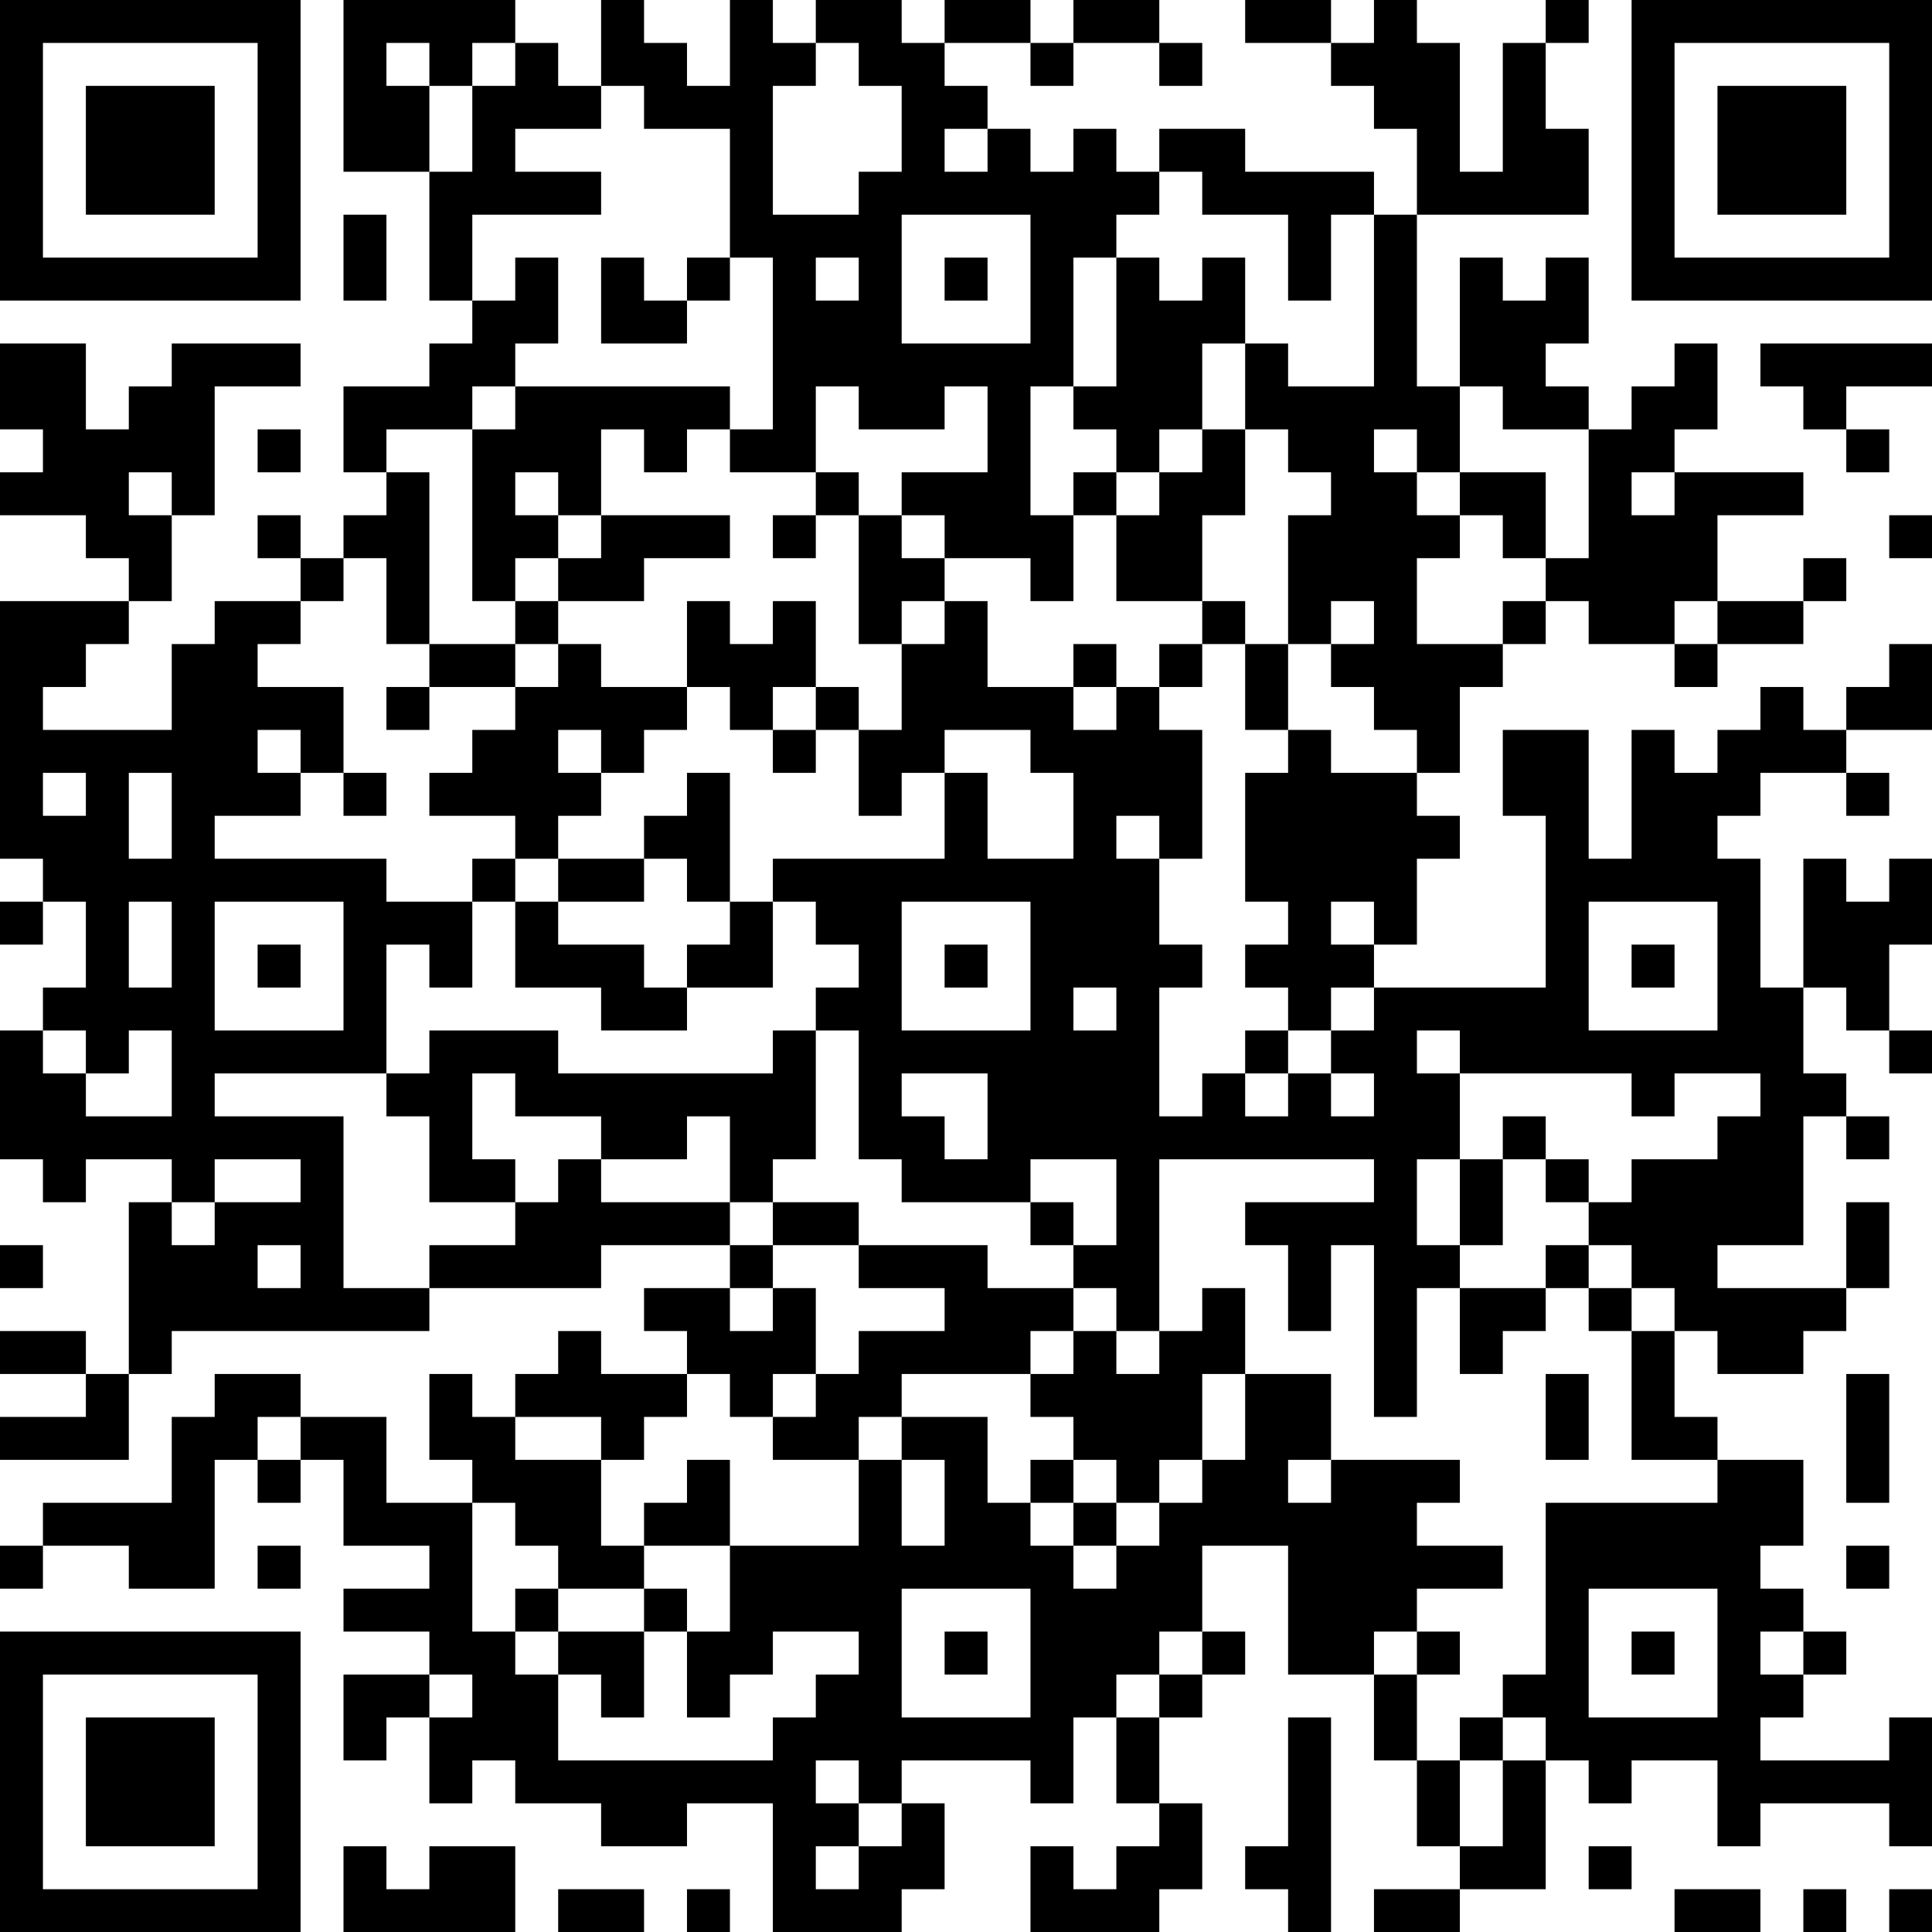 <?xml version="1.0" encoding="UTF-8"?>
<svg xmlns="http://www.w3.org/2000/svg" version="1.1" width="250" height="250" viewBox="0 0 250 250"><rect x="0" y="0" width="250" height="250" fill="#ffffff"/><g transform="scale(5.556)"><g transform="translate(0,0)"><path fill-rule="evenodd" d="M8 0L8 4L10 4L10 7L11 7L11 8L10 8L10 9L8 9L8 11L9 11L9 12L8 12L8 13L7 13L7 12L6 12L6 13L7 13L7 14L5 14L5 15L4 15L4 17L1 17L1 16L2 16L2 15L3 15L3 14L4 14L4 12L5 12L5 9L7 9L7 8L4 8L4 9L3 9L3 10L2 10L2 8L0 8L0 10L1 10L1 11L0 11L0 12L2 12L2 13L3 13L3 14L0 14L0 20L1 20L1 21L0 21L0 22L1 22L1 21L2 21L2 23L1 23L1 24L0 24L0 27L1 27L1 28L2 28L2 27L4 27L4 28L3 28L3 32L2 32L2 31L0 31L0 32L2 32L2 33L0 33L0 34L3 34L3 32L4 32L4 31L10 31L10 30L14 30L14 29L17 29L17 30L15 30L15 31L16 31L16 32L14 32L14 31L13 31L13 32L12 32L12 33L11 33L11 32L10 32L10 34L11 34L11 35L9 35L9 33L7 33L7 32L5 32L5 33L4 33L4 35L1 35L1 36L0 36L0 37L1 37L1 36L3 36L3 37L5 37L5 34L6 34L6 35L7 35L7 34L8 34L8 36L10 36L10 37L8 37L8 38L10 38L10 39L8 39L8 41L9 41L9 40L10 40L10 42L11 42L11 41L12 41L12 42L14 42L14 43L16 43L16 42L18 42L18 45L21 45L21 44L22 44L22 42L21 42L21 41L24 41L24 42L25 42L25 40L26 40L26 42L27 42L27 43L26 43L26 44L25 44L25 43L24 43L24 45L27 45L27 44L28 44L28 42L27 42L27 40L28 40L28 39L29 39L29 38L28 38L28 36L30 36L30 39L32 39L32 41L33 41L33 43L34 43L34 44L32 44L32 45L34 45L34 44L36 44L36 41L37 41L37 42L38 42L38 41L40 41L40 43L41 43L41 42L44 42L44 43L45 43L45 40L44 40L44 41L41 41L41 40L42 40L42 39L43 39L43 38L42 38L42 37L41 37L41 36L42 36L42 34L40 34L40 33L39 33L39 31L40 31L40 32L42 32L42 31L43 31L43 30L44 30L44 28L43 28L43 30L40 30L40 29L42 29L42 26L43 26L43 27L44 27L44 26L43 26L43 25L42 25L42 23L43 23L43 24L44 24L44 25L45 25L45 24L44 24L44 22L45 22L45 20L44 20L44 21L43 21L43 20L42 20L42 23L41 23L41 20L40 20L40 19L41 19L41 18L43 18L43 19L44 19L44 18L43 18L43 17L45 17L45 15L44 15L44 16L43 16L43 17L42 17L42 16L41 16L41 17L40 17L40 18L39 18L39 17L38 17L38 20L37 20L37 17L35 17L35 19L36 19L36 23L32 23L32 22L33 22L33 20L34 20L34 19L33 19L33 18L34 18L34 16L35 16L35 15L36 15L36 14L37 14L37 15L39 15L39 16L40 16L40 15L42 15L42 14L43 14L43 13L42 13L42 14L40 14L40 12L42 12L42 11L39 11L39 10L40 10L40 8L39 8L39 9L38 9L38 10L37 10L37 9L36 9L36 8L37 8L37 6L36 6L36 7L35 7L35 6L34 6L34 9L33 9L33 5L37 5L37 3L36 3L36 1L37 1L37 0L36 0L36 1L35 1L35 4L34 4L34 1L33 1L33 0L32 0L32 1L31 1L31 0L29 0L29 1L31 1L31 2L32 2L32 3L33 3L33 5L32 5L32 4L29 4L29 3L27 3L27 4L26 4L26 3L25 3L25 4L24 4L24 3L23 3L23 2L22 2L22 1L24 1L24 2L25 2L25 1L27 1L27 2L28 2L28 1L27 1L27 0L25 0L25 1L24 1L24 0L22 0L22 1L21 1L21 0L19 0L19 1L18 1L18 0L17 0L17 2L16 2L16 1L15 1L15 0L14 0L14 2L13 2L13 1L12 1L12 0ZM9 1L9 2L10 2L10 4L11 4L11 2L12 2L12 1L11 1L11 2L10 2L10 1ZM19 1L19 2L18 2L18 5L20 5L20 4L21 4L21 2L20 2L20 1ZM14 2L14 3L12 3L12 4L14 4L14 5L11 5L11 7L12 7L12 6L13 6L13 8L12 8L12 9L11 9L11 10L9 10L9 11L10 11L10 15L9 15L9 13L8 13L8 14L7 14L7 15L6 15L6 16L8 16L8 18L7 18L7 17L6 17L6 18L7 18L7 19L5 19L5 20L9 20L9 21L11 21L11 23L10 23L10 22L9 22L9 25L5 25L5 26L8 26L8 30L10 30L10 29L12 29L12 28L13 28L13 27L14 27L14 28L17 28L17 29L18 29L18 30L17 30L17 31L18 31L18 30L19 30L19 32L18 32L18 33L17 33L17 32L16 32L16 33L15 33L15 34L14 34L14 33L12 33L12 34L14 34L14 36L15 36L15 37L13 37L13 36L12 36L12 35L11 35L11 38L12 38L12 39L13 39L13 41L18 41L18 40L19 40L19 39L20 39L20 38L18 38L18 39L17 39L17 40L16 40L16 38L17 38L17 36L20 36L20 34L21 34L21 36L22 36L22 34L21 34L21 33L23 33L23 35L24 35L24 36L25 36L25 37L26 37L26 36L27 36L27 35L28 35L28 34L29 34L29 32L31 32L31 34L30 34L30 35L31 35L31 34L34 34L34 35L33 35L33 36L35 36L35 37L33 37L33 38L32 38L32 39L33 39L33 41L34 41L34 43L35 43L35 41L36 41L36 40L35 40L35 39L36 39L36 35L40 35L40 34L38 34L38 31L39 31L39 30L38 30L38 29L37 29L37 28L38 28L38 27L40 27L40 26L41 26L41 25L39 25L39 26L38 26L38 25L34 25L34 24L33 24L33 25L34 25L34 27L33 27L33 29L34 29L34 30L33 30L33 33L32 33L32 29L31 29L31 31L30 31L30 29L29 29L29 28L32 28L32 27L27 27L27 31L26 31L26 30L25 30L25 29L26 29L26 27L24 27L24 28L21 28L21 27L20 27L20 24L19 24L19 23L20 23L20 22L19 22L19 21L18 21L18 20L22 20L22 18L23 18L23 20L25 20L25 18L24 18L24 17L22 17L22 18L21 18L21 19L20 19L20 17L21 17L21 15L22 15L22 14L23 14L23 16L25 16L25 17L26 17L26 16L27 16L27 17L28 17L28 20L27 20L27 19L26 19L26 20L27 20L27 22L28 22L28 23L27 23L27 26L28 26L28 25L29 25L29 26L30 26L30 25L31 25L31 26L32 26L32 25L31 25L31 24L32 24L32 23L31 23L31 24L30 24L30 23L29 23L29 22L30 22L30 21L29 21L29 18L30 18L30 17L31 17L31 18L33 18L33 17L32 17L32 16L31 16L31 15L32 15L32 14L31 14L31 15L30 15L30 12L31 12L31 11L30 11L30 10L29 10L29 8L30 8L30 9L32 9L32 5L31 5L31 7L30 7L30 5L28 5L28 4L27 4L27 5L26 5L26 6L25 6L25 9L24 9L24 12L25 12L25 14L24 14L24 13L22 13L22 12L21 12L21 11L23 11L23 9L22 9L22 10L20 10L20 9L19 9L19 11L17 11L17 10L18 10L18 6L17 6L17 3L15 3L15 2ZM22 3L22 4L23 4L23 3ZM8 5L8 7L9 7L9 5ZM21 5L21 8L24 8L24 5ZM14 6L14 8L16 8L16 7L17 7L17 6L16 6L16 7L15 7L15 6ZM19 6L19 7L20 7L20 6ZM22 6L22 7L23 7L23 6ZM26 6L26 9L25 9L25 10L26 10L26 11L25 11L25 12L26 12L26 14L28 14L28 15L27 15L27 16L28 16L28 15L29 15L29 17L30 17L30 15L29 15L29 14L28 14L28 12L29 12L29 10L28 10L28 8L29 8L29 6L28 6L28 7L27 7L27 6ZM41 8L41 9L42 9L42 10L43 10L43 11L44 11L44 10L43 10L43 9L45 9L45 8ZM12 9L12 10L11 10L11 14L12 14L12 15L10 15L10 16L9 16L9 17L10 17L10 16L12 16L12 17L11 17L11 18L10 18L10 19L12 19L12 20L11 20L11 21L12 21L12 23L14 23L14 24L16 24L16 23L18 23L18 21L17 21L17 18L16 18L16 19L15 19L15 20L13 20L13 19L14 19L14 18L15 18L15 17L16 17L16 16L17 16L17 17L18 17L18 18L19 18L19 17L20 17L20 16L19 16L19 14L18 14L18 15L17 15L17 14L16 14L16 16L14 16L14 15L13 15L13 14L15 14L15 13L17 13L17 12L14 12L14 10L15 10L15 11L16 11L16 10L17 10L17 9ZM34 9L34 11L33 11L33 10L32 10L32 11L33 11L33 12L34 12L34 13L33 13L33 15L35 15L35 14L36 14L36 13L37 13L37 10L35 10L35 9ZM6 10L6 11L7 11L7 10ZM27 10L27 11L26 11L26 12L27 12L27 11L28 11L28 10ZM3 11L3 12L4 12L4 11ZM12 11L12 12L13 12L13 13L12 13L12 14L13 14L13 13L14 13L14 12L13 12L13 11ZM19 11L19 12L18 12L18 13L19 13L19 12L20 12L20 15L21 15L21 14L22 14L22 13L21 13L21 12L20 12L20 11ZM34 11L34 12L35 12L35 13L36 13L36 11ZM38 11L38 12L39 12L39 11ZM44 12L44 13L45 13L45 12ZM39 14L39 15L40 15L40 14ZM12 15L12 16L13 16L13 15ZM25 15L25 16L26 16L26 15ZM18 16L18 17L19 17L19 16ZM13 17L13 18L14 18L14 17ZM1 18L1 19L2 19L2 18ZM3 18L3 20L4 20L4 18ZM8 18L8 19L9 19L9 18ZM12 20L12 21L13 21L13 22L15 22L15 23L16 23L16 22L17 22L17 21L16 21L16 20L15 20L15 21L13 21L13 20ZM3 21L3 23L4 23L4 21ZM5 21L5 24L8 24L8 21ZM21 21L21 24L24 24L24 21ZM31 21L31 22L32 22L32 21ZM37 21L37 24L40 24L40 21ZM6 22L6 23L7 23L7 22ZM22 22L22 23L23 23L23 22ZM38 22L38 23L39 23L39 22ZM25 23L25 24L26 24L26 23ZM1 24L1 25L2 25L2 26L4 26L4 24L3 24L3 25L2 25L2 24ZM10 24L10 25L9 25L9 26L10 26L10 28L12 28L12 27L11 27L11 25L12 25L12 26L14 26L14 27L16 27L16 26L17 26L17 28L18 28L18 29L20 29L20 30L22 30L22 31L20 31L20 32L19 32L19 33L18 33L18 34L20 34L20 33L21 33L21 32L24 32L24 33L25 33L25 34L24 34L24 35L25 35L25 36L26 36L26 35L27 35L27 34L28 34L28 32L29 32L29 30L28 30L28 31L27 31L27 32L26 32L26 31L25 31L25 30L23 30L23 29L20 29L20 28L18 28L18 27L19 27L19 24L18 24L18 25L13 25L13 24ZM29 24L29 25L30 25L30 24ZM21 25L21 26L22 26L22 27L23 27L23 25ZM35 26L35 27L34 27L34 29L35 29L35 27L36 27L36 28L37 28L37 27L36 27L36 26ZM5 27L5 28L4 28L4 29L5 29L5 28L7 28L7 27ZM24 28L24 29L25 29L25 28ZM0 29L0 30L1 30L1 29ZM6 29L6 30L7 30L7 29ZM36 29L36 30L34 30L34 32L35 32L35 31L36 31L36 30L37 30L37 31L38 31L38 30L37 30L37 29ZM24 31L24 32L25 32L25 31ZM36 32L36 34L37 34L37 32ZM43 32L43 35L44 35L44 32ZM6 33L6 34L7 34L7 33ZM16 34L16 35L15 35L15 36L17 36L17 34ZM25 34L25 35L26 35L26 34ZM6 36L6 37L7 37L7 36ZM43 36L43 37L44 37L44 36ZM12 37L12 38L13 38L13 39L14 39L14 40L15 40L15 38L16 38L16 37L15 37L15 38L13 38L13 37ZM21 37L21 40L24 40L24 37ZM37 37L37 40L40 40L40 37ZM22 38L22 39L23 39L23 38ZM27 38L27 39L26 39L26 40L27 40L27 39L28 39L28 38ZM33 38L33 39L34 39L34 38ZM38 38L38 39L39 39L39 38ZM41 38L41 39L42 39L42 38ZM10 39L10 40L11 40L11 39ZM30 40L30 43L29 43L29 44L30 44L30 45L31 45L31 40ZM34 40L34 41L35 41L35 40ZM19 41L19 42L20 42L20 43L19 43L19 44L20 44L20 43L21 43L21 42L20 42L20 41ZM8 43L8 45L12 45L12 43L10 43L10 44L9 44L9 43ZM37 43L37 44L38 44L38 43ZM13 44L13 45L15 45L15 44ZM16 44L16 45L17 45L17 44ZM39 44L39 45L41 45L41 44ZM42 44L42 45L43 45L43 44ZM44 44L44 45L45 45L45 44ZM0 0L0 7L7 7L7 0ZM1 1L1 6L6 6L6 1ZM2 2L2 5L5 5L5 2ZM38 0L38 7L45 7L45 0ZM39 1L39 6L44 6L44 1ZM40 2L40 5L43 5L43 2ZM0 38L0 45L7 45L7 38ZM1 39L1 44L6 44L6 39ZM2 40L2 43L5 43L5 40Z" fill="#000000"/></g></g></svg>
